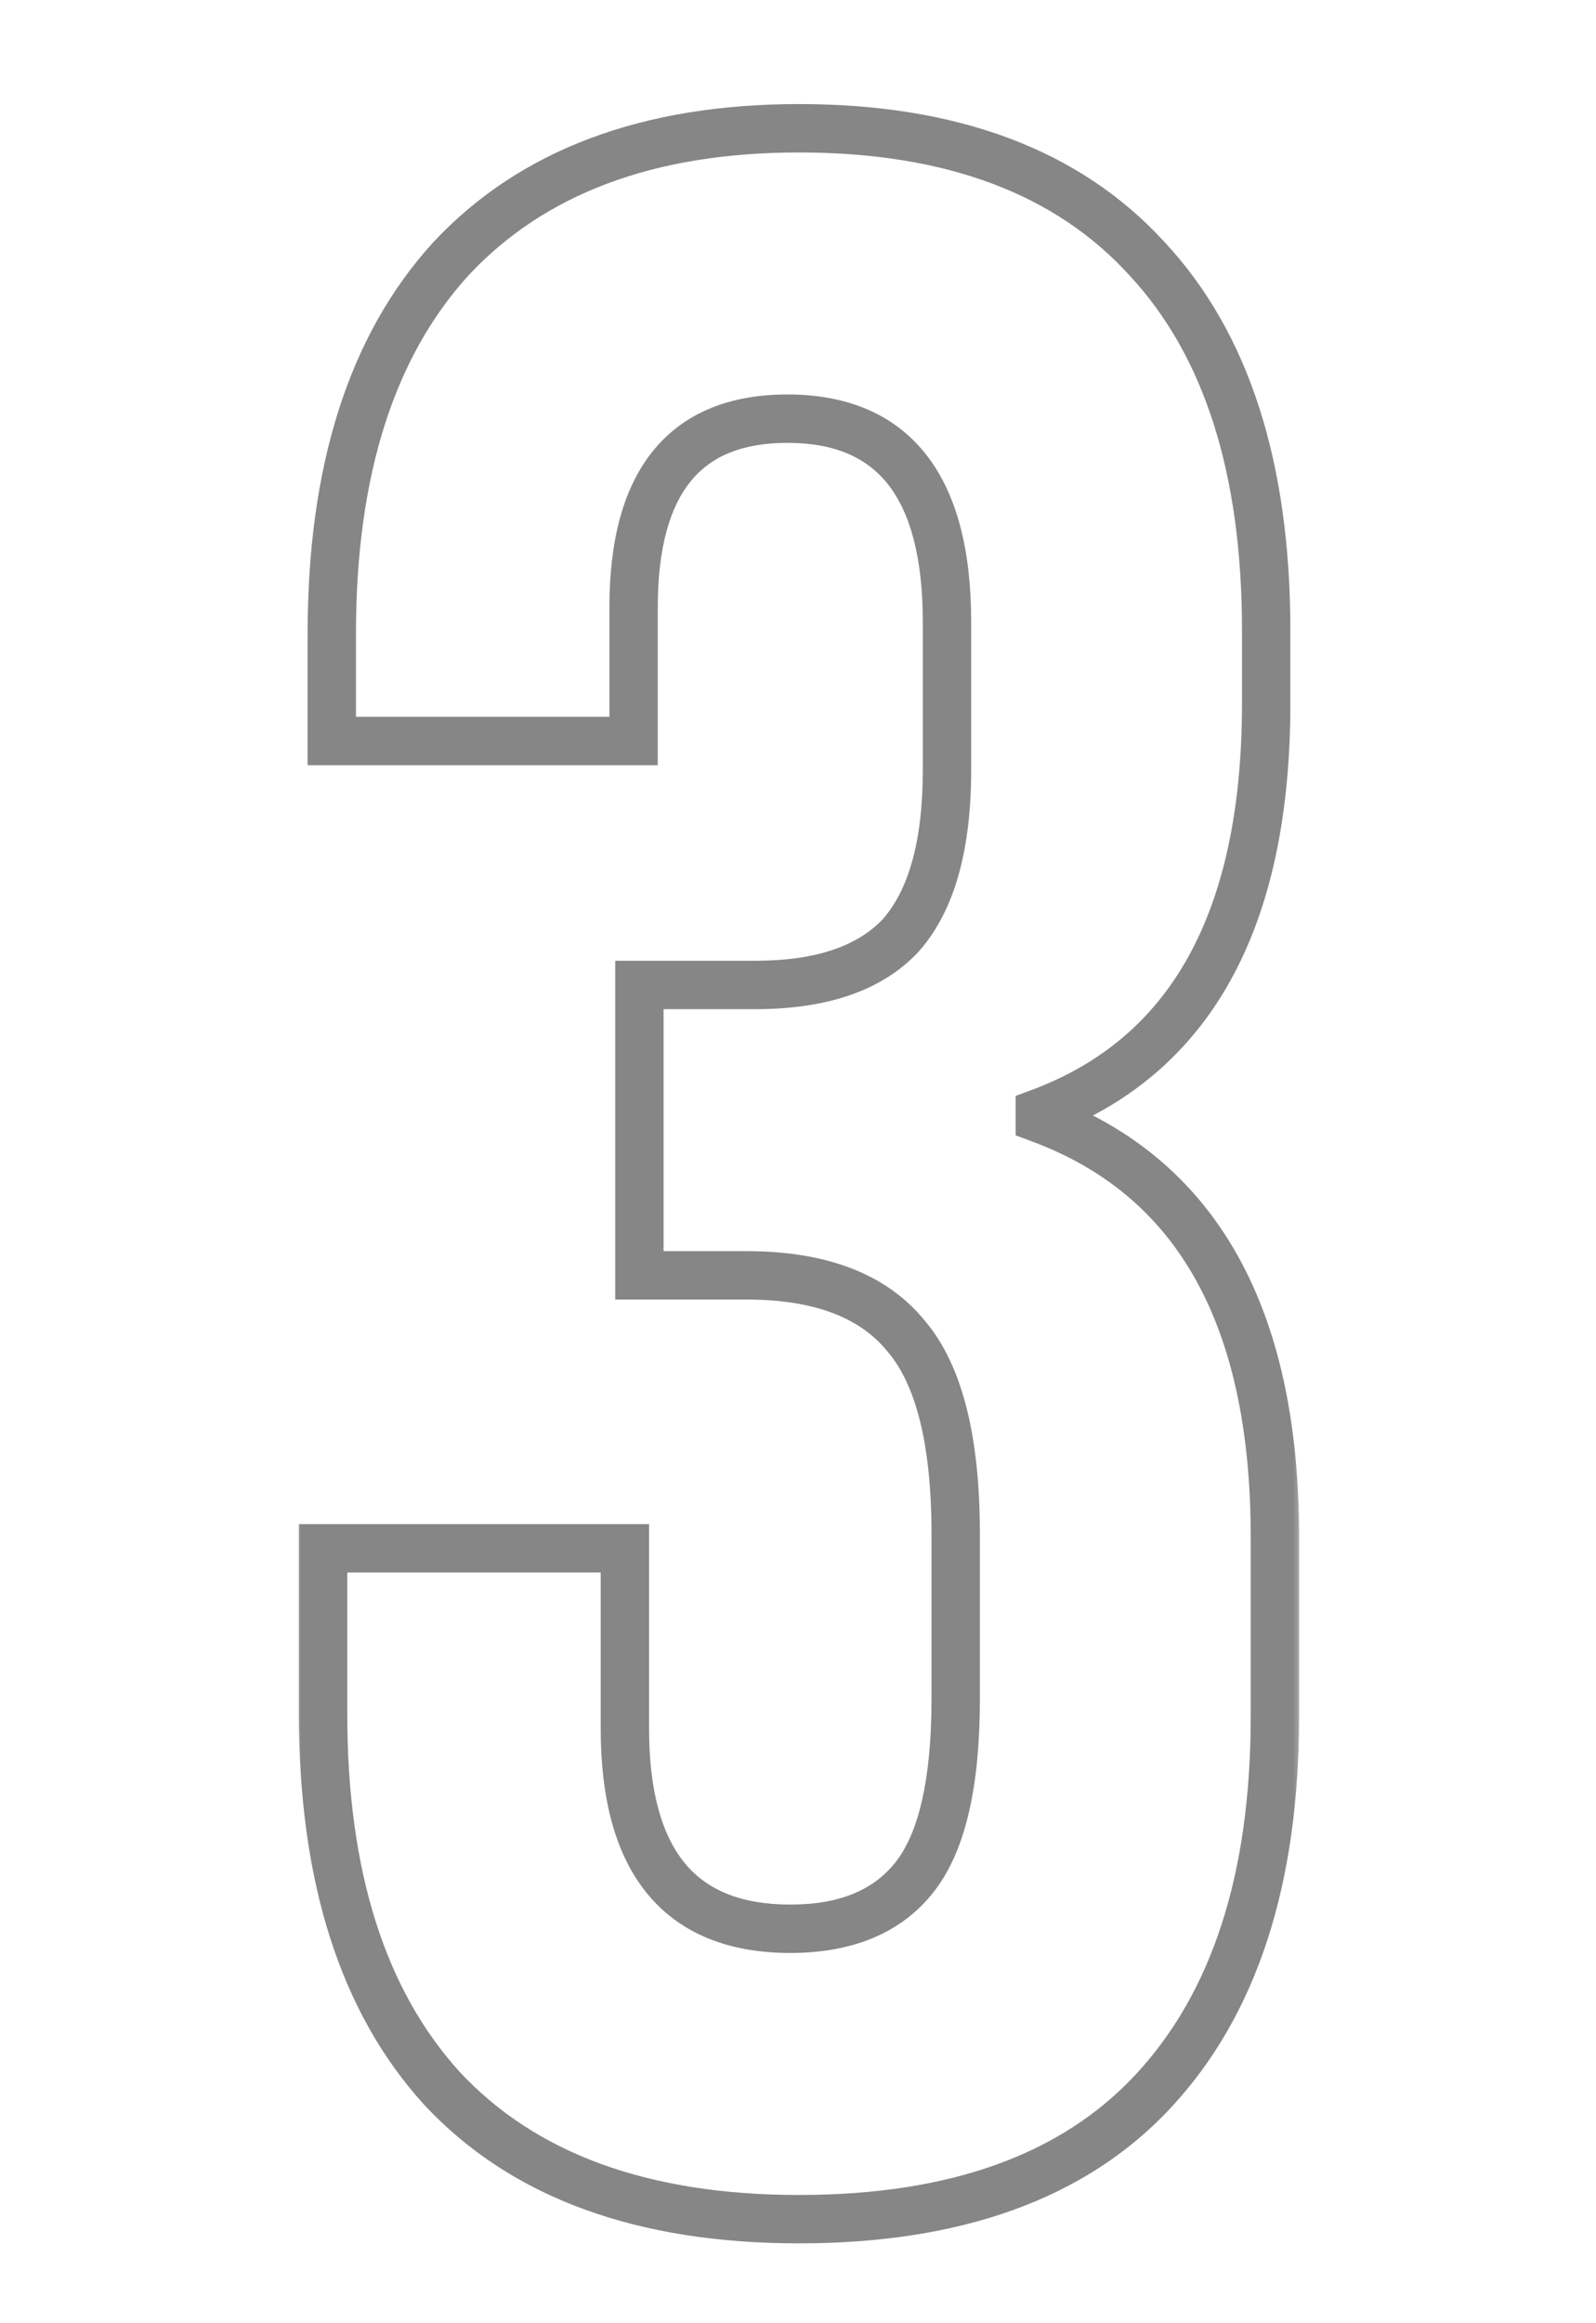 <?xml version="1.0" encoding="UTF-8"?> <svg xmlns="http://www.w3.org/2000/svg" width="66" height="96" viewBox="0 0 66 96" fill="none"><mask id="path-1-outside-1_1715_83" maskUnits="userSpaceOnUse" x="11.961" y="3.5" width="42" height="90" fill="black"><rect fill="white" x="11.961" y="3.5" width="42" height="90"></rect><path d="M13.361 70.82V63.98H25.841V71.42C25.841 76.94 28.121 79.7 32.681 79.7C35.001 79.7 36.721 78.98 37.841 77.54C38.961 76.1 39.521 73.66 39.521 70.22V63.38C39.521 59.54 38.841 56.82 37.481 55.22C36.121 53.54 33.921 52.7 30.881 52.7H26.441V40.7H31.241C33.961 40.7 35.961 40.02 37.241 38.66C38.521 37.22 39.161 34.94 39.161 31.82V25.7C39.161 20.1 36.961 17.3 32.561 17.3C28.321 17.3 26.201 19.9 26.201 25.1V30.62H13.721V26.18C13.721 19.46 15.361 14.3 18.641 10.7C22.001 7.1 26.801 5.3 33.041 5.3C39.361 5.3 44.161 7.1 47.441 10.7C50.721 14.22 52.361 19.34 52.361 26.06V29.06C52.361 38.02 49.241 43.66 43.001 45.98V46.22C49.481 48.62 52.721 54.38 52.721 63.5V70.94C52.721 77.66 51.041 82.82 47.681 86.42C44.401 89.94 39.521 91.7 33.041 91.7C26.561 91.7 21.641 89.9 18.281 86.3C15.001 82.7 13.361 77.54 13.361 70.82Z"></path></mask><path d="M13.361 63.98V62.98H12.361V63.98H13.361ZM25.841 63.98H26.841V62.98H25.841V63.98ZM37.481 55.22L36.704 55.849L36.711 55.858L36.719 55.868L37.481 55.22ZM26.441 52.7H25.441V53.7H26.441V52.7ZM26.441 40.7V39.7H25.441V40.7H26.441ZM37.241 38.66L37.969 39.345L37.979 39.335L37.988 39.324L37.241 38.66ZM26.201 30.62V31.62H27.201V30.62H26.201ZM13.721 30.62H12.721V31.62H13.721V30.62ZM18.641 10.7L17.91 10.018L17.902 10.027L18.641 10.7ZM47.441 10.7L46.702 11.373L46.709 11.382L47.441 10.7ZM43.001 45.98L42.653 45.043L42.001 45.285V45.98H43.001ZM43.001 46.22H42.001V46.916L42.654 47.158L43.001 46.22ZM47.681 86.42L46.95 85.738L46.949 85.738L47.681 86.42ZM18.281 86.3L17.542 86.974L17.55 86.982L18.281 86.3ZM14.361 70.82V63.98H12.361V70.82H14.361ZM13.361 64.98H25.841V62.98H13.361V64.98ZM24.841 63.98V71.42H26.841V63.98H24.841ZM24.841 71.42C24.841 74.293 25.43 76.633 26.78 78.267C28.16 79.937 30.191 80.7 32.681 80.7V78.7C30.611 78.7 29.222 78.083 28.322 76.993C27.392 75.867 26.841 74.067 26.841 71.42H24.841ZM32.681 80.7C35.218 80.7 37.271 79.902 38.63 78.154L37.052 76.926C36.171 78.058 34.784 78.7 32.681 78.7V80.7ZM38.63 78.154C39.964 76.44 40.521 73.712 40.521 70.22H38.521C38.521 73.608 37.958 75.76 37.052 76.926L38.63 78.154ZM40.521 70.22V63.38H38.521V70.22H40.521ZM40.521 63.38C40.521 59.477 39.841 56.452 38.243 54.572L36.719 55.868C37.841 57.188 38.521 59.603 38.521 63.38H40.521ZM38.258 54.591C36.64 52.592 34.094 51.7 30.881 51.7V53.7C33.748 53.7 35.602 54.488 36.704 55.849L38.258 54.591ZM30.881 51.7H26.441V53.7H30.881V51.7ZM27.441 52.7V40.7H25.441V52.7H27.441ZM26.441 41.7H31.241V39.7H26.441V41.7ZM31.241 41.7C34.11 41.7 36.428 40.983 37.969 39.345L36.513 37.975C35.494 39.057 33.812 39.7 31.241 39.7V41.7ZM37.988 39.324C39.506 37.617 40.161 35.042 40.161 31.82H38.161C38.161 34.838 37.536 36.823 36.493 37.996L37.988 39.324ZM40.161 31.82V25.7H38.161V31.82H40.161ZM40.161 25.7C40.161 22.796 39.595 20.434 38.297 18.782C36.963 17.084 34.988 16.3 32.561 16.3V18.3C34.534 18.3 35.859 18.916 36.725 20.018C37.627 21.166 38.161 23.004 38.161 25.7H40.161ZM32.561 16.3C30.227 16.3 28.314 17.026 27.016 18.618C25.749 20.172 25.201 22.39 25.201 25.1H27.201C27.201 22.61 27.713 20.928 28.566 19.882C29.387 18.874 30.655 18.3 32.561 18.3V16.3ZM25.201 25.1V30.62H27.201V25.1H25.201ZM26.201 29.62H13.721V31.62H26.201V29.62ZM14.721 30.62V26.18H12.721V30.62H14.721ZM14.721 26.18C14.721 19.614 16.323 14.729 19.38 11.373L17.902 10.027C14.399 13.871 12.721 19.306 12.721 26.18H14.721ZM19.372 11.382C22.495 8.036 26.999 6.3 33.041 6.3V4.3C26.602 4.3 21.507 6.164 17.91 10.018L19.372 11.382ZM33.041 6.3C39.168 6.3 43.664 8.039 46.702 11.373L48.18 10.027C44.658 6.161 39.554 4.3 33.041 4.3V6.3ZM46.709 11.382C49.759 14.654 51.361 19.492 51.361 26.06H53.361C53.361 19.188 51.683 13.786 48.172 10.018L46.709 11.382ZM51.361 26.06V29.06H53.361V26.06H51.361ZM51.361 29.06C51.361 33.433 50.598 36.901 49.146 39.526C47.706 42.129 45.556 43.963 42.653 45.043L43.349 46.917C46.685 45.677 49.216 43.531 50.896 40.494C52.564 37.479 53.361 33.647 53.361 29.06H51.361ZM42.001 45.98V46.22H44.001V45.98H42.001ZM42.654 47.158C45.682 48.279 47.921 50.167 49.419 52.83C50.929 55.514 51.721 59.05 51.721 63.5H53.721C53.721 58.831 52.893 54.926 51.163 51.85C49.421 48.753 46.8 46.56 43.348 45.282L42.654 47.158ZM51.721 63.5V70.94H53.721V63.5H51.721ZM51.721 70.94C51.721 77.5 50.082 82.382 46.95 85.738L48.412 87.102C52 83.258 53.721 77.82 53.721 70.94H51.721ZM46.949 85.738C43.917 88.992 39.344 90.7 33.041 90.7V92.7C39.698 92.7 44.885 90.888 48.413 87.102L46.949 85.738ZM33.041 90.7C26.746 90.7 22.128 88.956 19.012 85.618L17.55 86.982C21.154 90.844 26.376 92.7 33.041 92.7V90.7ZM19.02 85.626C15.963 82.271 14.361 77.386 14.361 70.82H12.361C12.361 77.694 14.039 83.129 17.542 86.974L19.02 85.626Z" fill="#868686" mask="url(#path-1-outside-1_1715_83)"></path></svg> 